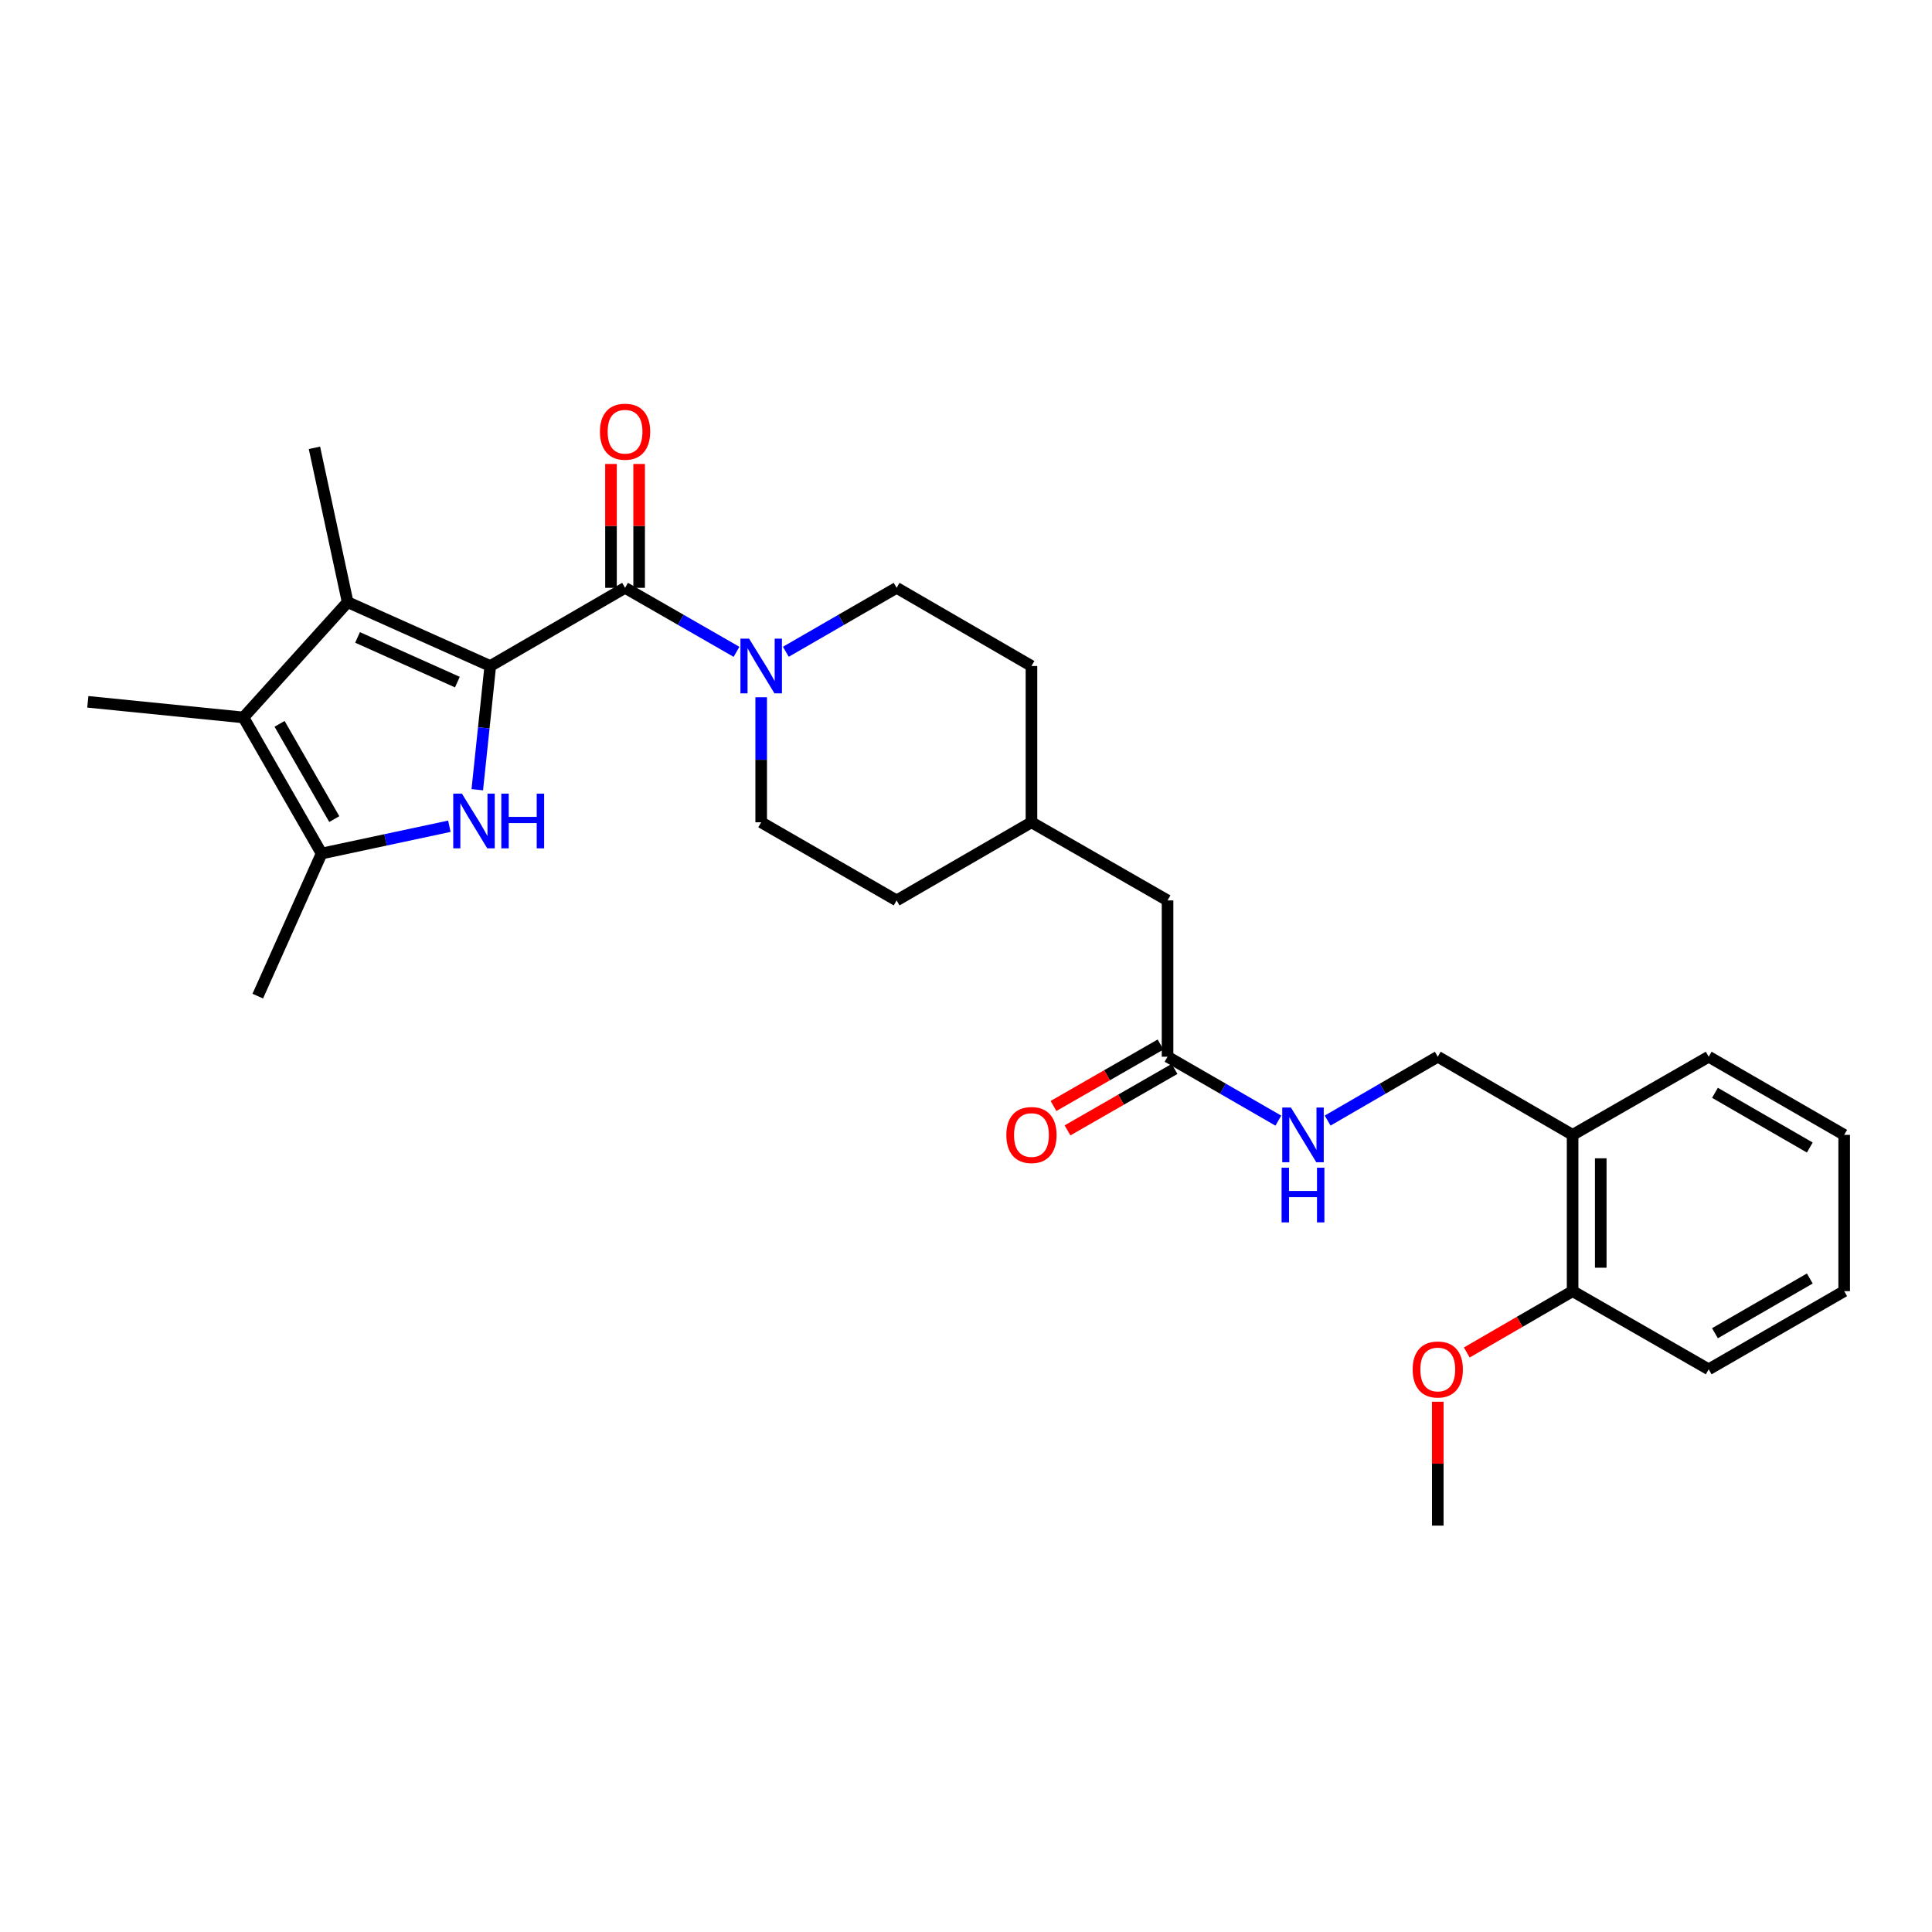 <?xml version='1.0' encoding='iso-8859-1'?>
<svg version='1.1' baseProfile='full'
              xmlns='http://www.w3.org/2000/svg'
                      xmlns:rdkit='http://www.rdkit.org/xml'
                      xmlns:xlink='http://www.w3.org/1999/xlink'
                  xml:space='preserve'
width='1000px' height='1000px' viewBox='0 0 1000 1000'>
<!-- END OF HEADER -->
<rect style='opacity:1.0;fill:#FFFFFF;stroke:none' width='1000' height='1000' x='0' y='0'> </rect>
<path class='bond-0' d='M 253.764,344.72 L 250.401,376.743' style='fill:none;fill-rule:evenodd;stroke:#000000;stroke-width:6px;stroke-linecap:butt;stroke-linejoin:miter;stroke-opacity:1' />
<path class='bond-0' d='M 250.401,376.743 L 247.039,408.766' style='fill:none;fill-rule:evenodd;stroke:#0000FF;stroke-width:6px;stroke-linecap:butt;stroke-linejoin:miter;stroke-opacity:1' />
<path class='bond-1' d='M 253.764,344.72 L 179.942,311.681' style='fill:none;fill-rule:evenodd;stroke:#000000;stroke-width:6px;stroke-linecap:butt;stroke-linejoin:miter;stroke-opacity:1' />
<path class='bond-1' d='M 236.741,353.059 L 185.065,329.931' style='fill:none;fill-rule:evenodd;stroke:#000000;stroke-width:6px;stroke-linecap:butt;stroke-linejoin:miter;stroke-opacity:1' />
<path class='bond-2' d='M 253.764,344.72 L 323.532,304.261' style='fill:none;fill-rule:evenodd;stroke:#000000;stroke-width:6px;stroke-linecap:butt;stroke-linejoin:miter;stroke-opacity:1' />
<path class='bond-4' d='M 232.584,427.666 L 199.522,434.724' style='fill:none;fill-rule:evenodd;stroke:#0000FF;stroke-width:6px;stroke-linecap:butt;stroke-linejoin:miter;stroke-opacity:1' />
<path class='bond-4' d='M 199.522,434.724 L 166.461,441.782' style='fill:none;fill-rule:evenodd;stroke:#000000;stroke-width:6px;stroke-linecap:butt;stroke-linejoin:miter;stroke-opacity:1' />
<path class='bond-3' d='M 179.942,311.681 L 126.009,371.35' style='fill:none;fill-rule:evenodd;stroke:#000000;stroke-width:6px;stroke-linecap:butt;stroke-linejoin:miter;stroke-opacity:1' />
<path class='bond-16' d='M 179.942,311.681 L 162.755,231.79' style='fill:none;fill-rule:evenodd;stroke:#000000;stroke-width:6px;stroke-linecap:butt;stroke-linejoin:miter;stroke-opacity:1' />
<path class='bond-5' d='M 323.532,304.261 L 352.375,320.823' style='fill:none;fill-rule:evenodd;stroke:#000000;stroke-width:6px;stroke-linecap:butt;stroke-linejoin:miter;stroke-opacity:1' />
<path class='bond-5' d='M 352.375,320.823 L 381.217,337.386' style='fill:none;fill-rule:evenodd;stroke:#0000FF;stroke-width:6px;stroke-linecap:butt;stroke-linejoin:miter;stroke-opacity:1' />
<path class='bond-8' d='M 330.815,304.261 L 330.815,272.204' style='fill:none;fill-rule:evenodd;stroke:#000000;stroke-width:6px;stroke-linecap:butt;stroke-linejoin:miter;stroke-opacity:1' />
<path class='bond-8' d='M 330.815,272.204 L 330.815,240.148' style='fill:none;fill-rule:evenodd;stroke:#FF0000;stroke-width:6px;stroke-linecap:butt;stroke-linejoin:miter;stroke-opacity:1' />
<path class='bond-8' d='M 316.249,304.261 L 316.249,272.204' style='fill:none;fill-rule:evenodd;stroke:#000000;stroke-width:6px;stroke-linecap:butt;stroke-linejoin:miter;stroke-opacity:1' />
<path class='bond-8' d='M 316.249,272.204 L 316.249,240.148' style='fill:none;fill-rule:evenodd;stroke:#FF0000;stroke-width:6px;stroke-linecap:butt;stroke-linejoin:miter;stroke-opacity:1' />
<path class='bond-17' d='M 126.009,371.35 L 45.455,363.258' style='fill:none;fill-rule:evenodd;stroke:#000000;stroke-width:6px;stroke-linecap:butt;stroke-linejoin:miter;stroke-opacity:1' />
<path class='bond-28' d='M 126.009,371.35 L 166.461,441.782' style='fill:none;fill-rule:evenodd;stroke:#000000;stroke-width:6px;stroke-linecap:butt;stroke-linejoin:miter;stroke-opacity:1' />
<path class='bond-28' d='M 144.707,374.661 L 173.023,423.963' style='fill:none;fill-rule:evenodd;stroke:#000000;stroke-width:6px;stroke-linecap:butt;stroke-linejoin:miter;stroke-opacity:1' />
<path class='bond-20' d='M 166.461,441.782 L 133.421,515.596' style='fill:none;fill-rule:evenodd;stroke:#000000;stroke-width:6px;stroke-linecap:butt;stroke-linejoin:miter;stroke-opacity:1' />
<path class='bond-10' d='M 406.752,337.353 L 435.42,320.807' style='fill:none;fill-rule:evenodd;stroke:#0000FF;stroke-width:6px;stroke-linecap:butt;stroke-linejoin:miter;stroke-opacity:1' />
<path class='bond-10' d='M 435.42,320.807 L 464.088,304.261' style='fill:none;fill-rule:evenodd;stroke:#000000;stroke-width:6px;stroke-linecap:butt;stroke-linejoin:miter;stroke-opacity:1' />
<path class='bond-11' d='M 393.988,360.902 L 393.988,393.258' style='fill:none;fill-rule:evenodd;stroke:#0000FF;stroke-width:6px;stroke-linecap:butt;stroke-linejoin:miter;stroke-opacity:1' />
<path class='bond-11' d='M 393.988,393.258 L 393.988,425.615' style='fill:none;fill-rule:evenodd;stroke:#000000;stroke-width:6px;stroke-linecap:butt;stroke-linejoin:miter;stroke-opacity:1' />
<path class='bond-6' d='M 604.321,546.96 L 604.321,466.058' style='fill:none;fill-rule:evenodd;stroke:#000000;stroke-width:6px;stroke-linecap:butt;stroke-linejoin:miter;stroke-opacity:1' />
<path class='bond-9' d='M 604.321,546.96 L 632.993,563.501' style='fill:none;fill-rule:evenodd;stroke:#000000;stroke-width:6px;stroke-linecap:butt;stroke-linejoin:miter;stroke-opacity:1' />
<path class='bond-9' d='M 632.993,563.501 L 661.665,580.041' style='fill:none;fill-rule:evenodd;stroke:#0000FF;stroke-width:6px;stroke-linecap:butt;stroke-linejoin:miter;stroke-opacity:1' />
<path class='bond-14' d='M 600.694,540.645 L 572.99,556.551' style='fill:none;fill-rule:evenodd;stroke:#000000;stroke-width:6px;stroke-linecap:butt;stroke-linejoin:miter;stroke-opacity:1' />
<path class='bond-14' d='M 572.99,556.551 L 545.285,572.458' style='fill:none;fill-rule:evenodd;stroke:#FF0000;stroke-width:6px;stroke-linecap:butt;stroke-linejoin:miter;stroke-opacity:1' />
<path class='bond-14' d='M 607.947,553.276 L 580.242,569.183' style='fill:none;fill-rule:evenodd;stroke:#000000;stroke-width:6px;stroke-linecap:butt;stroke-linejoin:miter;stroke-opacity:1' />
<path class='bond-14' d='M 580.242,569.183 L 552.538,585.09' style='fill:none;fill-rule:evenodd;stroke:#FF0000;stroke-width:6px;stroke-linecap:butt;stroke-linejoin:miter;stroke-opacity:1' />
<path class='bond-7' d='M 813.981,587.404 L 744.189,546.96' style='fill:none;fill-rule:evenodd;stroke:#000000;stroke-width:6px;stroke-linecap:butt;stroke-linejoin:miter;stroke-opacity:1' />
<path class='bond-13' d='M 813.981,587.404 L 813.981,668.298' style='fill:none;fill-rule:evenodd;stroke:#000000;stroke-width:6px;stroke-linecap:butt;stroke-linejoin:miter;stroke-opacity:1' />
<path class='bond-13' d='M 828.547,599.538 L 828.547,656.164' style='fill:none;fill-rule:evenodd;stroke:#000000;stroke-width:6px;stroke-linecap:butt;stroke-linejoin:miter;stroke-opacity:1' />
<path class='bond-23' d='M 813.981,587.404 L 884.421,546.96' style='fill:none;fill-rule:evenodd;stroke:#000000;stroke-width:6px;stroke-linecap:butt;stroke-linejoin:miter;stroke-opacity:1' />
<path class='bond-12' d='M 687.185,580.008 L 715.687,563.484' style='fill:none;fill-rule:evenodd;stroke:#0000FF;stroke-width:6px;stroke-linecap:butt;stroke-linejoin:miter;stroke-opacity:1' />
<path class='bond-12' d='M 715.687,563.484 L 744.189,546.96' style='fill:none;fill-rule:evenodd;stroke:#000000;stroke-width:6px;stroke-linecap:butt;stroke-linejoin:miter;stroke-opacity:1' />
<path class='bond-19' d='M 464.088,304.261 L 533.881,344.72' style='fill:none;fill-rule:evenodd;stroke:#000000;stroke-width:6px;stroke-linecap:butt;stroke-linejoin:miter;stroke-opacity:1' />
<path class='bond-18' d='M 393.988,425.615 L 464.088,466.058' style='fill:none;fill-rule:evenodd;stroke:#000000;stroke-width:6px;stroke-linecap:butt;stroke-linejoin:miter;stroke-opacity:1' />
<path class='bond-22' d='M 813.981,668.298 L 786.593,684.175' style='fill:none;fill-rule:evenodd;stroke:#000000;stroke-width:6px;stroke-linecap:butt;stroke-linejoin:miter;stroke-opacity:1' />
<path class='bond-22' d='M 786.593,684.175 L 759.206,700.052' style='fill:none;fill-rule:evenodd;stroke:#FF0000;stroke-width:6px;stroke-linecap:butt;stroke-linejoin:miter;stroke-opacity:1' />
<path class='bond-24' d='M 813.981,668.298 L 884.421,708.758' style='fill:none;fill-rule:evenodd;stroke:#000000;stroke-width:6px;stroke-linecap:butt;stroke-linejoin:miter;stroke-opacity:1' />
<path class='bond-15' d='M 604.321,466.058 L 533.881,425.615' style='fill:none;fill-rule:evenodd;stroke:#000000;stroke-width:6px;stroke-linecap:butt;stroke-linejoin:miter;stroke-opacity:1' />
<path class='bond-21' d='M 464.088,466.058 L 533.881,425.615' style='fill:none;fill-rule:evenodd;stroke:#000000;stroke-width:6px;stroke-linecap:butt;stroke-linejoin:miter;stroke-opacity:1' />
<path class='bond-29' d='M 533.881,344.72 L 533.881,425.615' style='fill:none;fill-rule:evenodd;stroke:#000000;stroke-width:6px;stroke-linecap:butt;stroke-linejoin:miter;stroke-opacity:1' />
<path class='bond-25' d='M 744.189,725.54 L 744.189,757.596' style='fill:none;fill-rule:evenodd;stroke:#FF0000;stroke-width:6px;stroke-linecap:butt;stroke-linejoin:miter;stroke-opacity:1' />
<path class='bond-25' d='M 744.189,757.596 L 744.189,789.652' style='fill:none;fill-rule:evenodd;stroke:#000000;stroke-width:6px;stroke-linecap:butt;stroke-linejoin:miter;stroke-opacity:1' />
<path class='bond-26' d='M 884.421,546.96 L 954.545,587.404' style='fill:none;fill-rule:evenodd;stroke:#000000;stroke-width:6px;stroke-linecap:butt;stroke-linejoin:miter;stroke-opacity:1' />
<path class='bond-26' d='M 887.663,565.644 L 936.75,593.955' style='fill:none;fill-rule:evenodd;stroke:#000000;stroke-width:6px;stroke-linecap:butt;stroke-linejoin:miter;stroke-opacity:1' />
<path class='bond-30' d='M 884.421,708.758 L 954.545,668.298' style='fill:none;fill-rule:evenodd;stroke:#000000;stroke-width:6px;stroke-linecap:butt;stroke-linejoin:miter;stroke-opacity:1' />
<path class='bond-30' d='M 887.661,690.073 L 936.748,661.751' style='fill:none;fill-rule:evenodd;stroke:#000000;stroke-width:6px;stroke-linecap:butt;stroke-linejoin:miter;stroke-opacity:1' />
<path class='bond-27' d='M 954.545,587.404 L 954.545,668.298' style='fill:none;fill-rule:evenodd;stroke:#000000;stroke-width:6px;stroke-linecap:butt;stroke-linejoin:miter;stroke-opacity:1' />
<path  class='atom-1' d='M 239.08 410.783
L 248.36 425.783
Q 249.28 427.263, 250.76 429.943
Q 252.24 432.623, 252.32 432.783
L 252.32 410.783
L 256.08 410.783
L 256.08 439.103
L 252.2 439.103
L 242.24 422.703
Q 241.08 420.783, 239.84 418.583
Q 238.64 416.383, 238.28 415.703
L 238.28 439.103
L 234.6 439.103
L 234.6 410.783
L 239.08 410.783
' fill='#0000FF'/>
<path  class='atom-1' d='M 259.48 410.783
L 263.32 410.783
L 263.32 422.823
L 277.8 422.823
L 277.8 410.783
L 281.64 410.783
L 281.64 439.103
L 277.8 439.103
L 277.8 426.023
L 263.32 426.023
L 263.32 439.103
L 259.48 439.103
L 259.48 410.783
' fill='#0000FF'/>
<path  class='atom-6' d='M 387.728 330.56
L 397.008 345.56
Q 397.928 347.04, 399.408 349.72
Q 400.888 352.4, 400.968 352.56
L 400.968 330.56
L 404.728 330.56
L 404.728 358.88
L 400.848 358.88
L 390.888 342.48
Q 389.728 340.56, 388.488 338.36
Q 387.288 336.16, 386.928 335.48
L 386.928 358.88
L 383.248 358.88
L 383.248 330.56
L 387.728 330.56
' fill='#0000FF'/>
<path  class='atom-9' d='M 310.532 223.446
Q 310.532 216.646, 313.892 212.846
Q 317.252 209.046, 323.532 209.046
Q 329.812 209.046, 333.172 212.846
Q 336.532 216.646, 336.532 223.446
Q 336.532 230.326, 333.132 234.246
Q 329.732 238.126, 323.532 238.126
Q 317.292 238.126, 313.892 234.246
Q 310.532 230.366, 310.532 223.446
M 323.532 234.926
Q 327.852 234.926, 330.172 232.046
Q 332.532 229.126, 332.532 223.446
Q 332.532 217.886, 330.172 215.086
Q 327.852 212.246, 323.532 212.246
Q 319.212 212.246, 316.852 215.046
Q 314.532 217.846, 314.532 223.446
Q 314.532 229.166, 316.852 232.046
Q 319.212 234.926, 323.532 234.926
' fill='#FF0000'/>
<path  class='atom-10' d='M 668.169 573.244
L 677.449 588.244
Q 678.369 589.724, 679.849 592.404
Q 681.329 595.084, 681.409 595.244
L 681.409 573.244
L 685.169 573.244
L 685.169 601.564
L 681.289 601.564
L 671.329 585.164
Q 670.169 583.244, 668.929 581.044
Q 667.729 578.844, 667.369 578.164
L 667.369 601.564
L 663.689 601.564
L 663.689 573.244
L 668.169 573.244
' fill='#0000FF'/>
<path  class='atom-10' d='M 663.349 604.396
L 667.189 604.396
L 667.189 616.436
L 681.669 616.436
L 681.669 604.396
L 685.509 604.396
L 685.509 632.716
L 681.669 632.716
L 681.669 619.636
L 667.189 619.636
L 667.189 632.716
L 663.349 632.716
L 663.349 604.396
' fill='#0000FF'/>
<path  class='atom-15' d='M 520.881 587.484
Q 520.881 580.684, 524.241 576.884
Q 527.601 573.084, 533.881 573.084
Q 540.161 573.084, 543.521 576.884
Q 546.881 580.684, 546.881 587.484
Q 546.881 594.364, 543.481 598.284
Q 540.081 602.164, 533.881 602.164
Q 527.641 602.164, 524.241 598.284
Q 520.881 594.404, 520.881 587.484
M 533.881 598.964
Q 538.201 598.964, 540.521 596.084
Q 542.881 593.164, 542.881 587.484
Q 542.881 581.924, 540.521 579.124
Q 538.201 576.284, 533.881 576.284
Q 529.561 576.284, 527.201 579.084
Q 524.881 581.884, 524.881 587.484
Q 524.881 593.204, 527.201 596.084
Q 529.561 598.964, 533.881 598.964
' fill='#FF0000'/>
<path  class='atom-23' d='M 731.189 708.838
Q 731.189 702.038, 734.549 698.238
Q 737.909 694.438, 744.189 694.438
Q 750.469 694.438, 753.829 698.238
Q 757.189 702.038, 757.189 708.838
Q 757.189 715.718, 753.789 719.638
Q 750.389 723.518, 744.189 723.518
Q 737.949 723.518, 734.549 719.638
Q 731.189 715.758, 731.189 708.838
M 744.189 720.318
Q 748.509 720.318, 750.829 717.438
Q 753.189 714.518, 753.189 708.838
Q 753.189 703.278, 750.829 700.478
Q 748.509 697.638, 744.189 697.638
Q 739.869 697.638, 737.509 700.438
Q 735.189 703.238, 735.189 708.838
Q 735.189 714.558, 737.509 717.438
Q 739.869 720.318, 744.189 720.318
' fill='#FF0000'/>
</svg>
